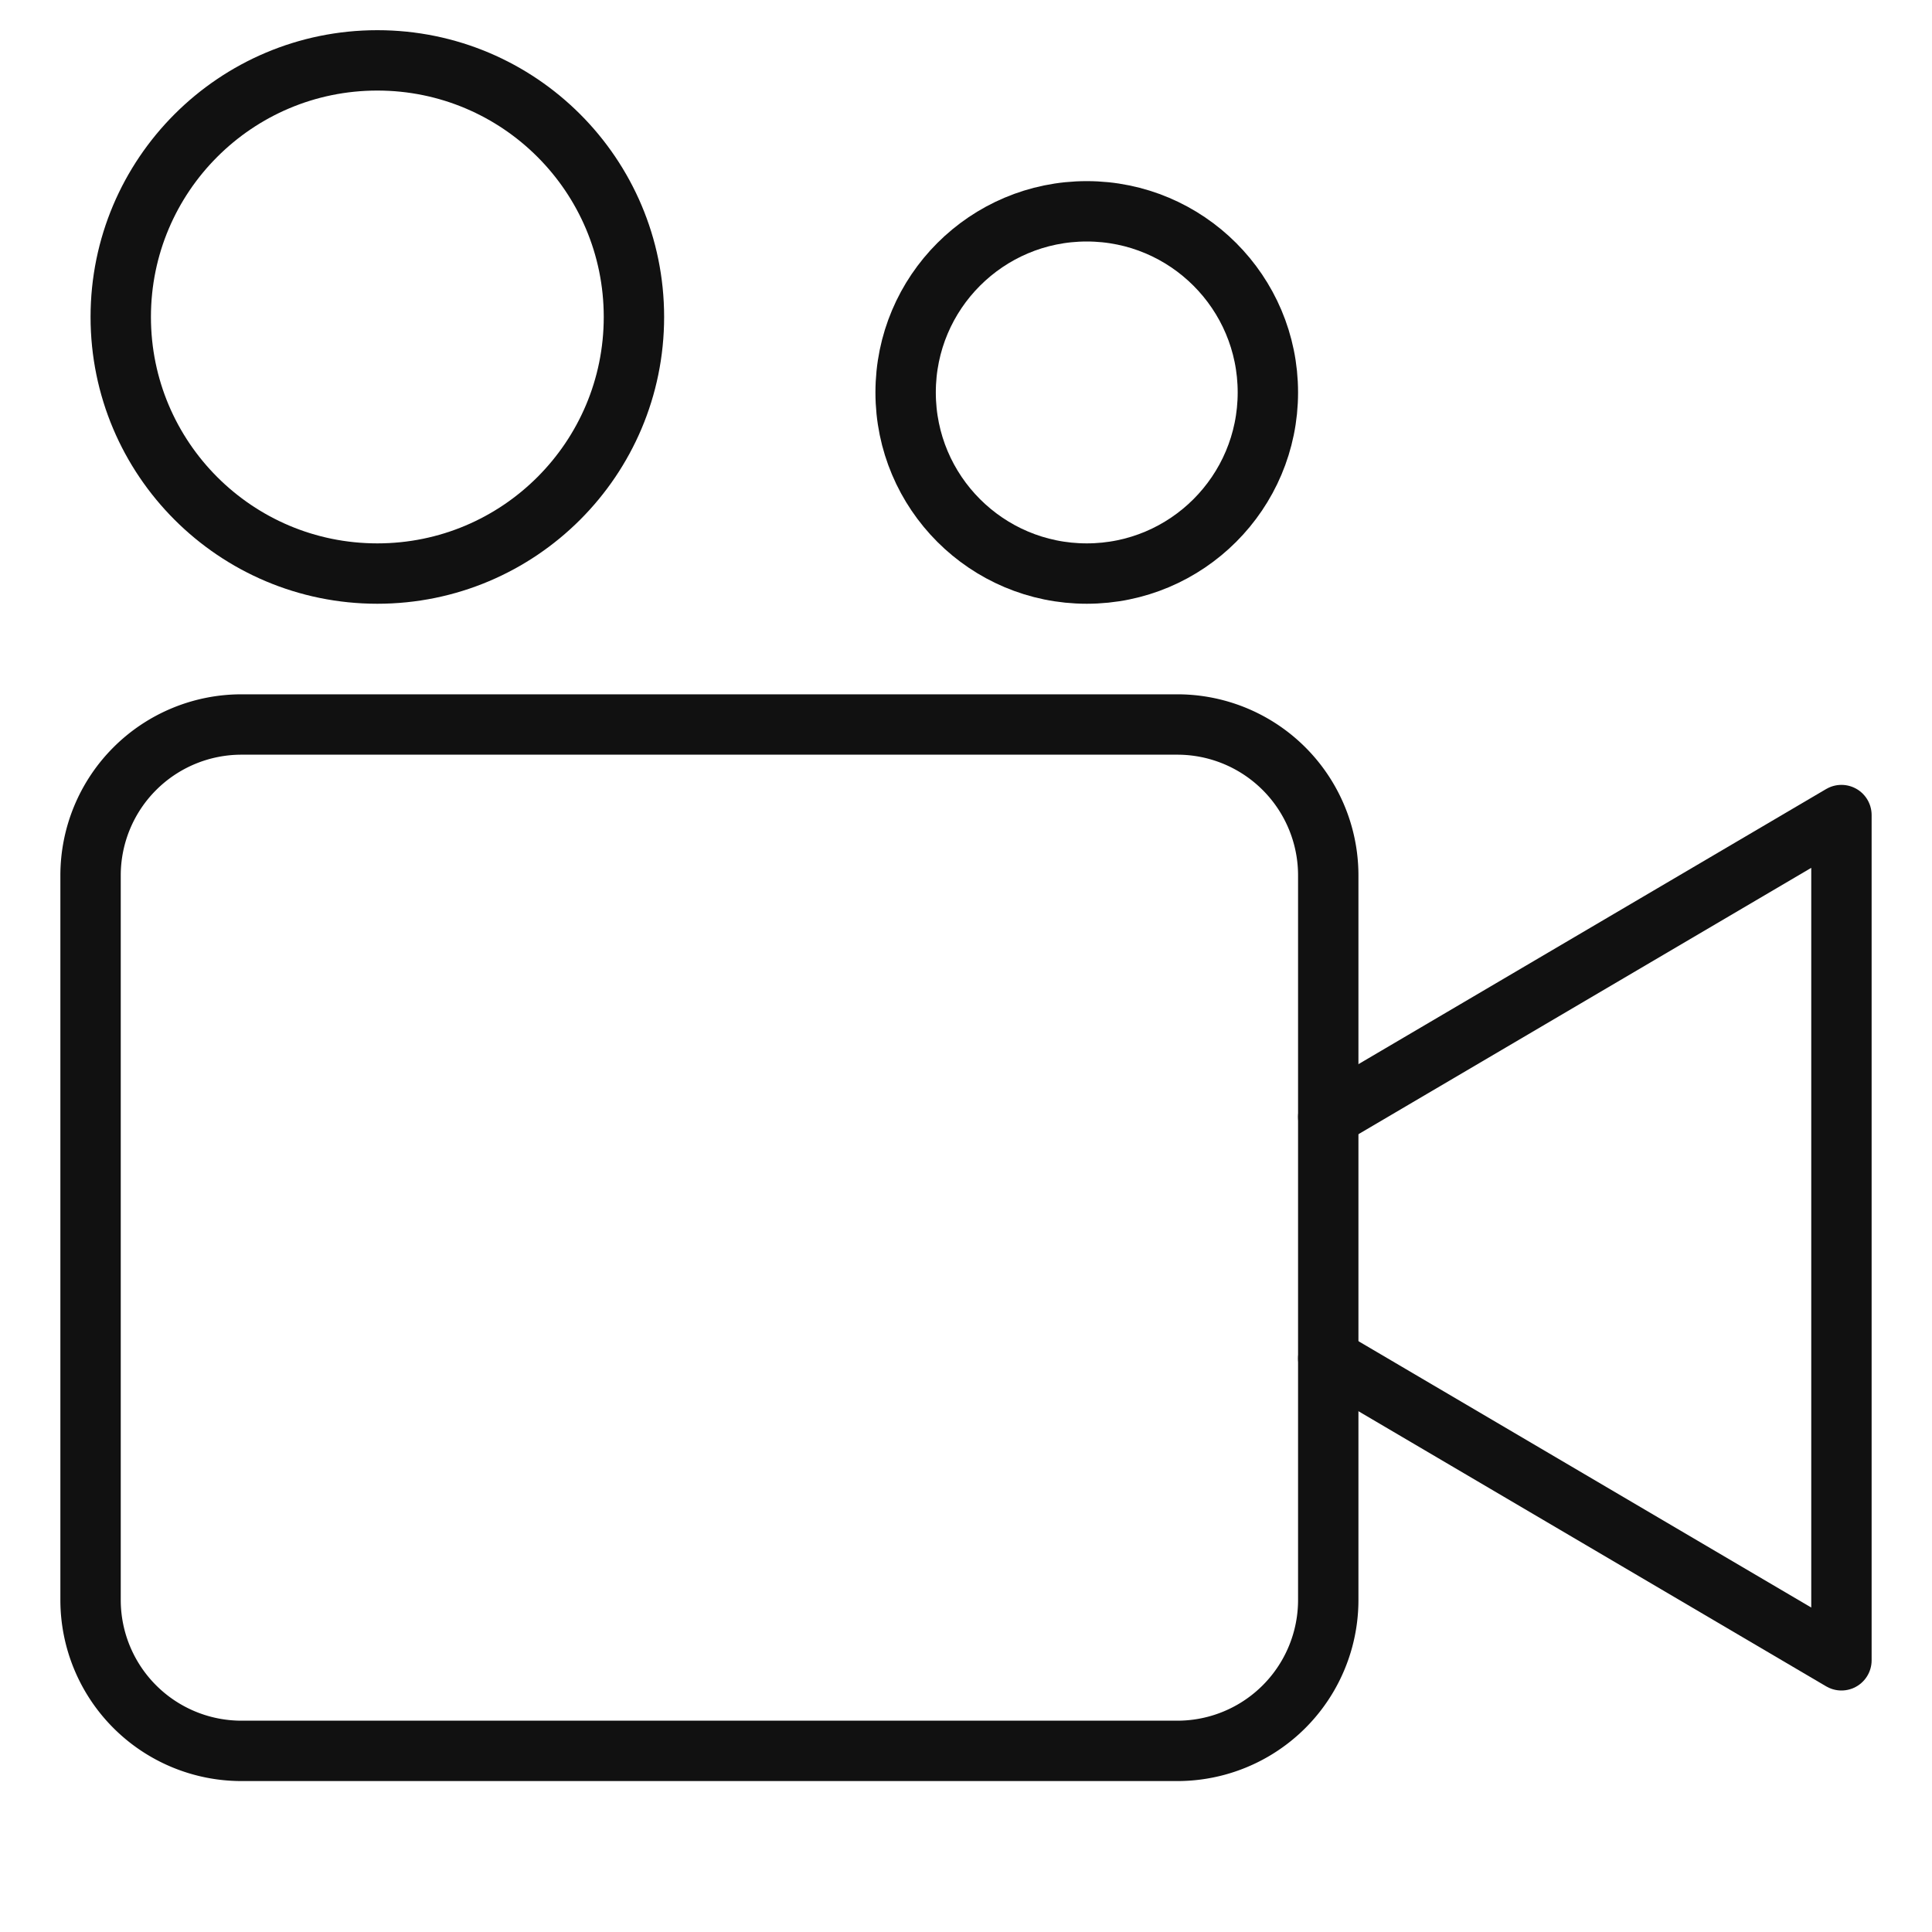 <svg xmlns="http://www.w3.org/2000/svg" viewBox="0 0 64 64" width="64" height="64"><g class="nc-icon-wrapper" stroke-linecap="round" stroke-linejoin="round" stroke-width="2" fill="#111111" stroke="#111111"><circle data-color="color-2" cx="12.5" cy="10.5" r="8.5" fill="none" stroke-miterlimit="10"></circle><circle data-color="color-2" cx="36" cy="13" r="6" fill="none" stroke-miterlimit="10"></circle><polyline data-cap="butt" points="44 37 61 27 61 55 44 45" fill="none" stroke="#111111" stroke-miterlimit="10"></polyline><path d="M39,58H8a5,5,0,0,1-5-5V29a5,5,0,0,1,5-5H39a5,5,0,0,1,5,5V53A5,5,0,0,1,39,58Z" fill="none" stroke="#111111" stroke-miterlimit="10"></path></g></svg>